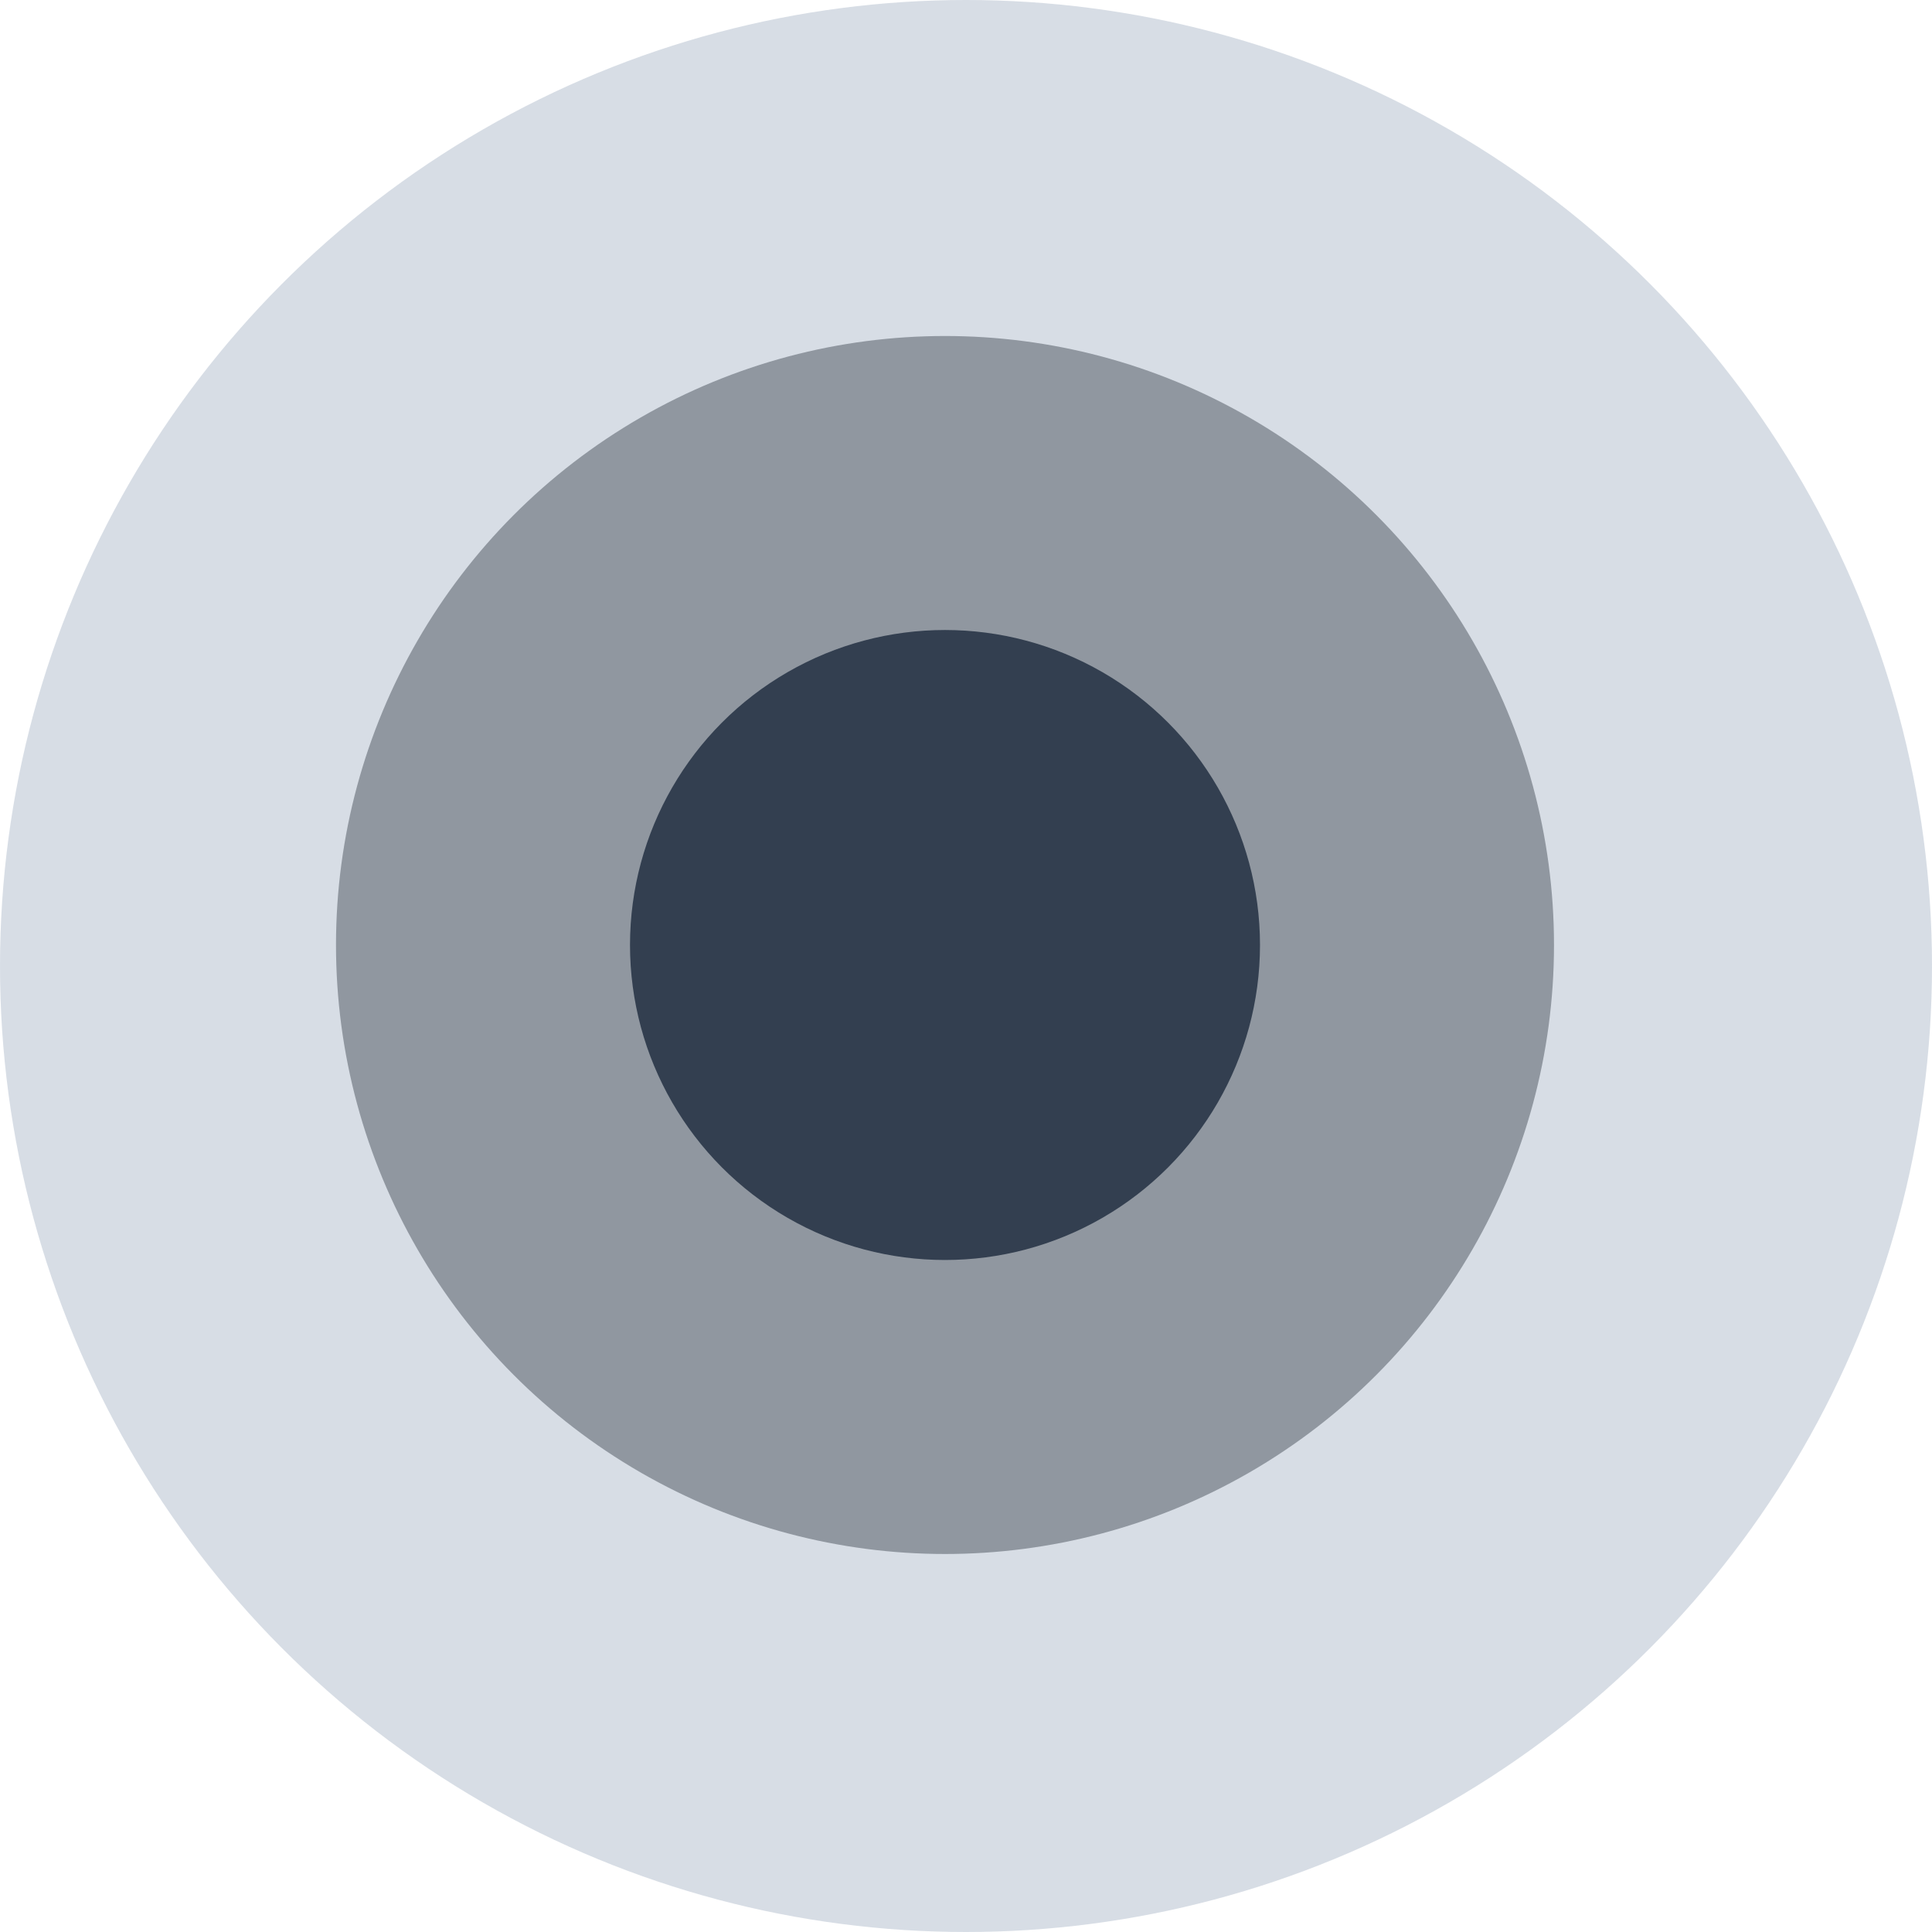 <?xml version="1.0" encoding="UTF-8"?> <svg xmlns="http://www.w3.org/2000/svg" width="46" height="46" viewBox="0 0 46 46"><g id="Group_24691" data-name="Group 24691" transform="translate(-3 -3)"><ellipse id="Ellipse_251" data-name="Ellipse 251" cx="23" cy="23" rx="23" ry="23" transform="translate(3 3)" fill="#bdc7d3" opacity="0.6"></ellipse><ellipse id="Ellipse_250" data-name="Ellipse 250" cx="14.5" cy="14.5" rx="14.5" ry="14.5" transform="translate(11 11)" fill="#9097a0"></ellipse><ellipse id="Ellipse_252" data-name="Ellipse 252" cx="7.5" cy="7.5" rx="7.5" ry="7.5" transform="translate(18 18)" fill="#333f50"></ellipse></g></svg> 